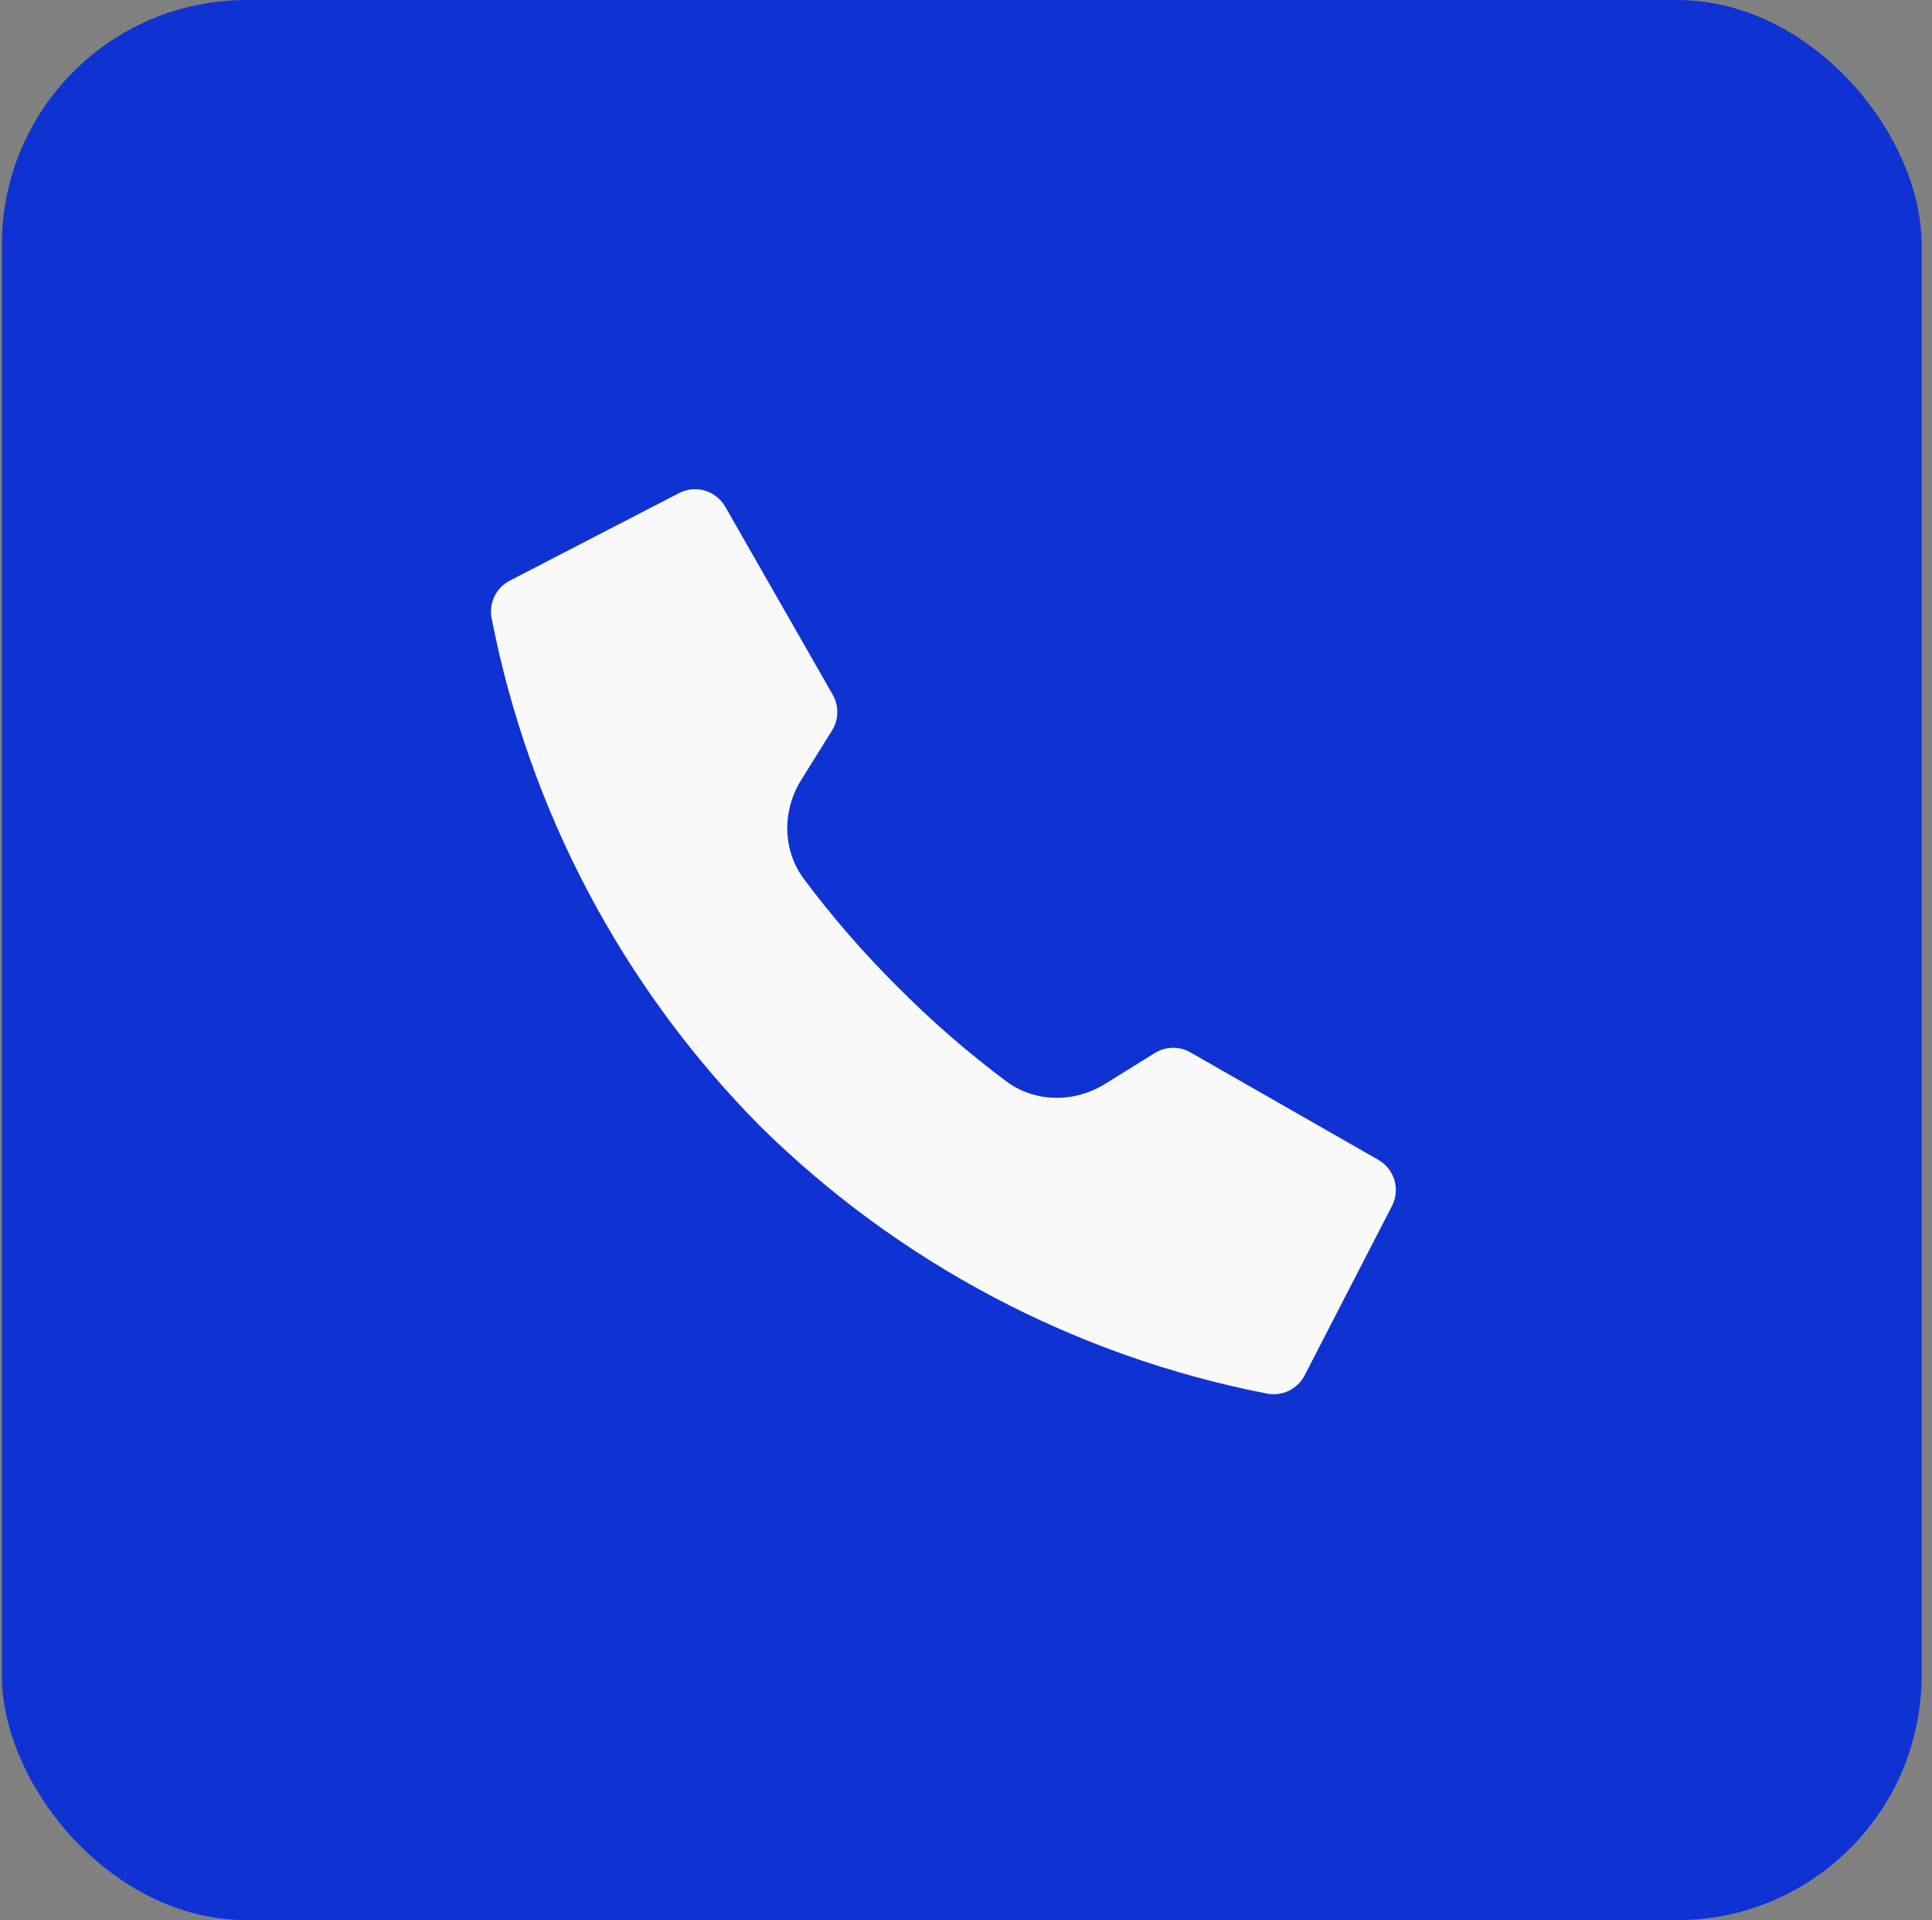 <svg width="158" height="157" viewBox="0 0 158 157" fill="none" xmlns="http://www.w3.org/2000/svg">
<rect x="0" y="0" width="158" height="157" fill="#808080" stroke="none"/>
<rect x="0.152" width="157" height="157" rx="20" fill="#0F33D3"/>
<path d="M112.719 94.834L97.354 86.049C96.908 85.794 96.402 85.665 95.888 85.674C95.375 85.684 94.874 85.832 94.438 86.103L90.384 88.622C87.867 90.186 84.652 90.174 82.278 88.401C79.144 86.061 76.187 83.491 73.43 80.712C70.653 77.959 68.086 75.005 65.748 71.876C63.972 69.499 63.961 66.278 65.53 63.76L68.046 59.723C68.319 59.285 68.468 58.782 68.476 58.266C68.485 57.751 68.353 57.242 68.095 56.796L59.311 41.434C58.946 40.795 58.348 40.323 57.643 40.115C56.937 39.908 56.179 39.982 55.526 40.321L41.692 47.476C41.142 47.76 40.699 48.216 40.431 48.775C40.164 49.334 40.086 49.964 40.21 50.571C43.268 66.249 50.89 80.675 62.119 92.038C73.484 103.265 87.913 110.885 103.594 113.943C104.201 114.066 104.832 113.988 105.391 113.721C105.95 113.453 106.406 113.011 106.69 112.461L113.832 98.615C114.171 97.963 114.244 97.205 114.037 96.501C113.829 95.796 113.357 95.199 112.719 94.834Z" fill="#F9F9F9"/>
</svg>
